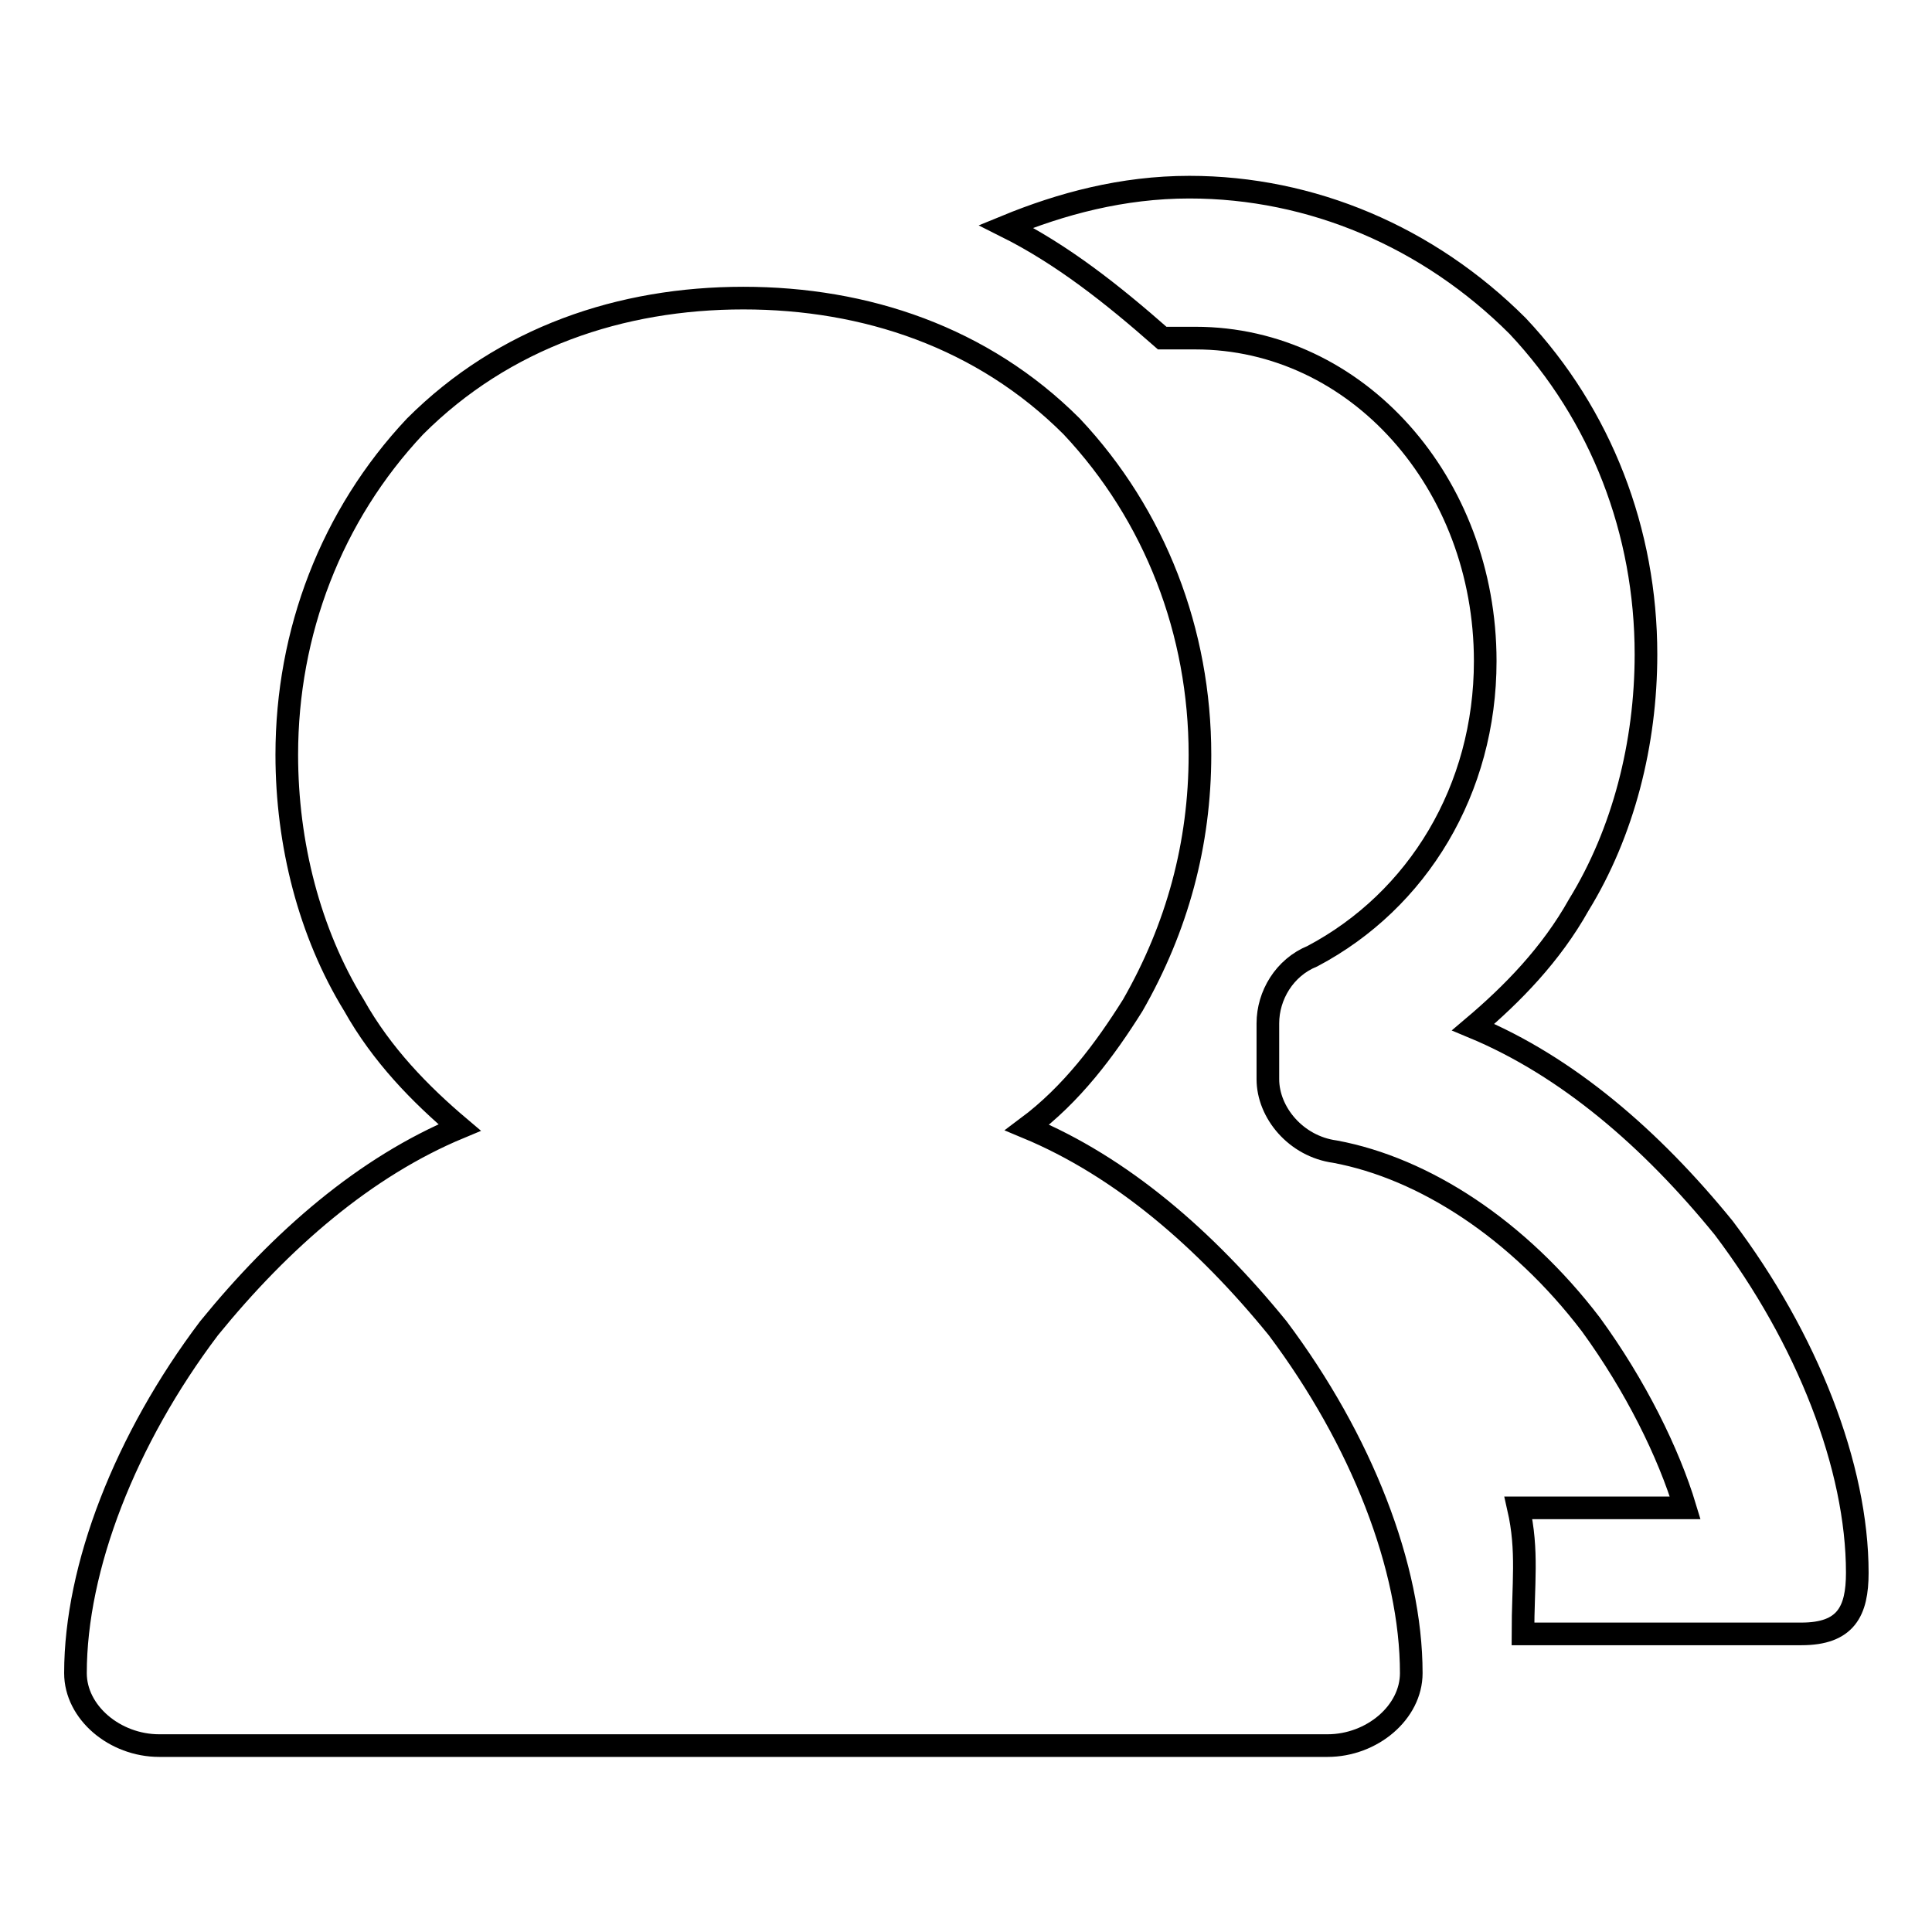 <?xml version="1.0" encoding="utf-8"?>
<!-- Svg Vector Icons : http://www.onlinewebfonts.com/icon -->
<!DOCTYPE svg PUBLIC "-//W3C//DTD SVG 1.1//EN" "http://www.w3.org/Graphics/SVG/1.1/DTD/svg11.dtd">
<svg version="1.1" xmlns="http://www.w3.org/2000/svg" xmlns:xlink="http://www.w3.org/1999/xlink" x="0px" y="0px" viewBox="0 0 256 256" enable-background="new 0 0 256 256" xml:space="preserve">
<g><g><path stroke-width="3" fill-opacity="0" stroke="#000000"  d="M10,221.7c0-14,6.6-31,17.7-45.7c9.6-11.8,20.7-21.4,33.2-26.6c-5.2-4.4-10.3-9.6-14-16.2C41,123.6,38,111.8,38,100c0-16.2,5.9-31.7,17-43.5c11.8-11.8,27.3-17,43.5-17c16.2,0,31.7,5.2,43.5,17c11.1,11.8,17,27.3,17,43.5c0,11.8-3,22.9-8.9,33.2c-3.7,5.9-8.1,11.8-14,16.2c12.5,5.2,23.6,14.8,33.2,26.6c11.1,14.8,17.7,31.7,17.7,45.7c0,5.2-5.2,9.6-11.1,9.6H21.1C15.2,231.3,10,226.9,10,221.7z M201.8,216.5h36.9c5.9,0,7.4-3,7.4-8.1c0-14-6.6-31-17.7-45.7c-9.6-11.8-20.7-21.4-33.2-26.6c5.2-4.4,10.3-9.6,14-16.2c5.9-9.6,8.9-21.4,8.9-33.2c0-16.2-5.9-31.7-17-43.5c-11.8-11.8-27.3-18.4-43.5-18.4c-8.9,0-17,2.2-24.3,5.2c7.4,3.7,14,8.9,20.7,14.8c1.5,0,3,0,4.4,0c21.4,0,38.4,19.2,38.4,42.8c0,17-8.9,31.7-22.9,39.1c-3.7,1.5-5.9,5.2-5.9,8.9v7.4c0,4.4,3.7,8.9,8.9,9.6c11.8,2.2,24.3,10.3,33.9,22.9c5.9,8.1,10.3,17,12.5,24.3h-22.1C202.5,205.5,201.8,209.9,201.8,216.5z"/></g></g>
</svg>